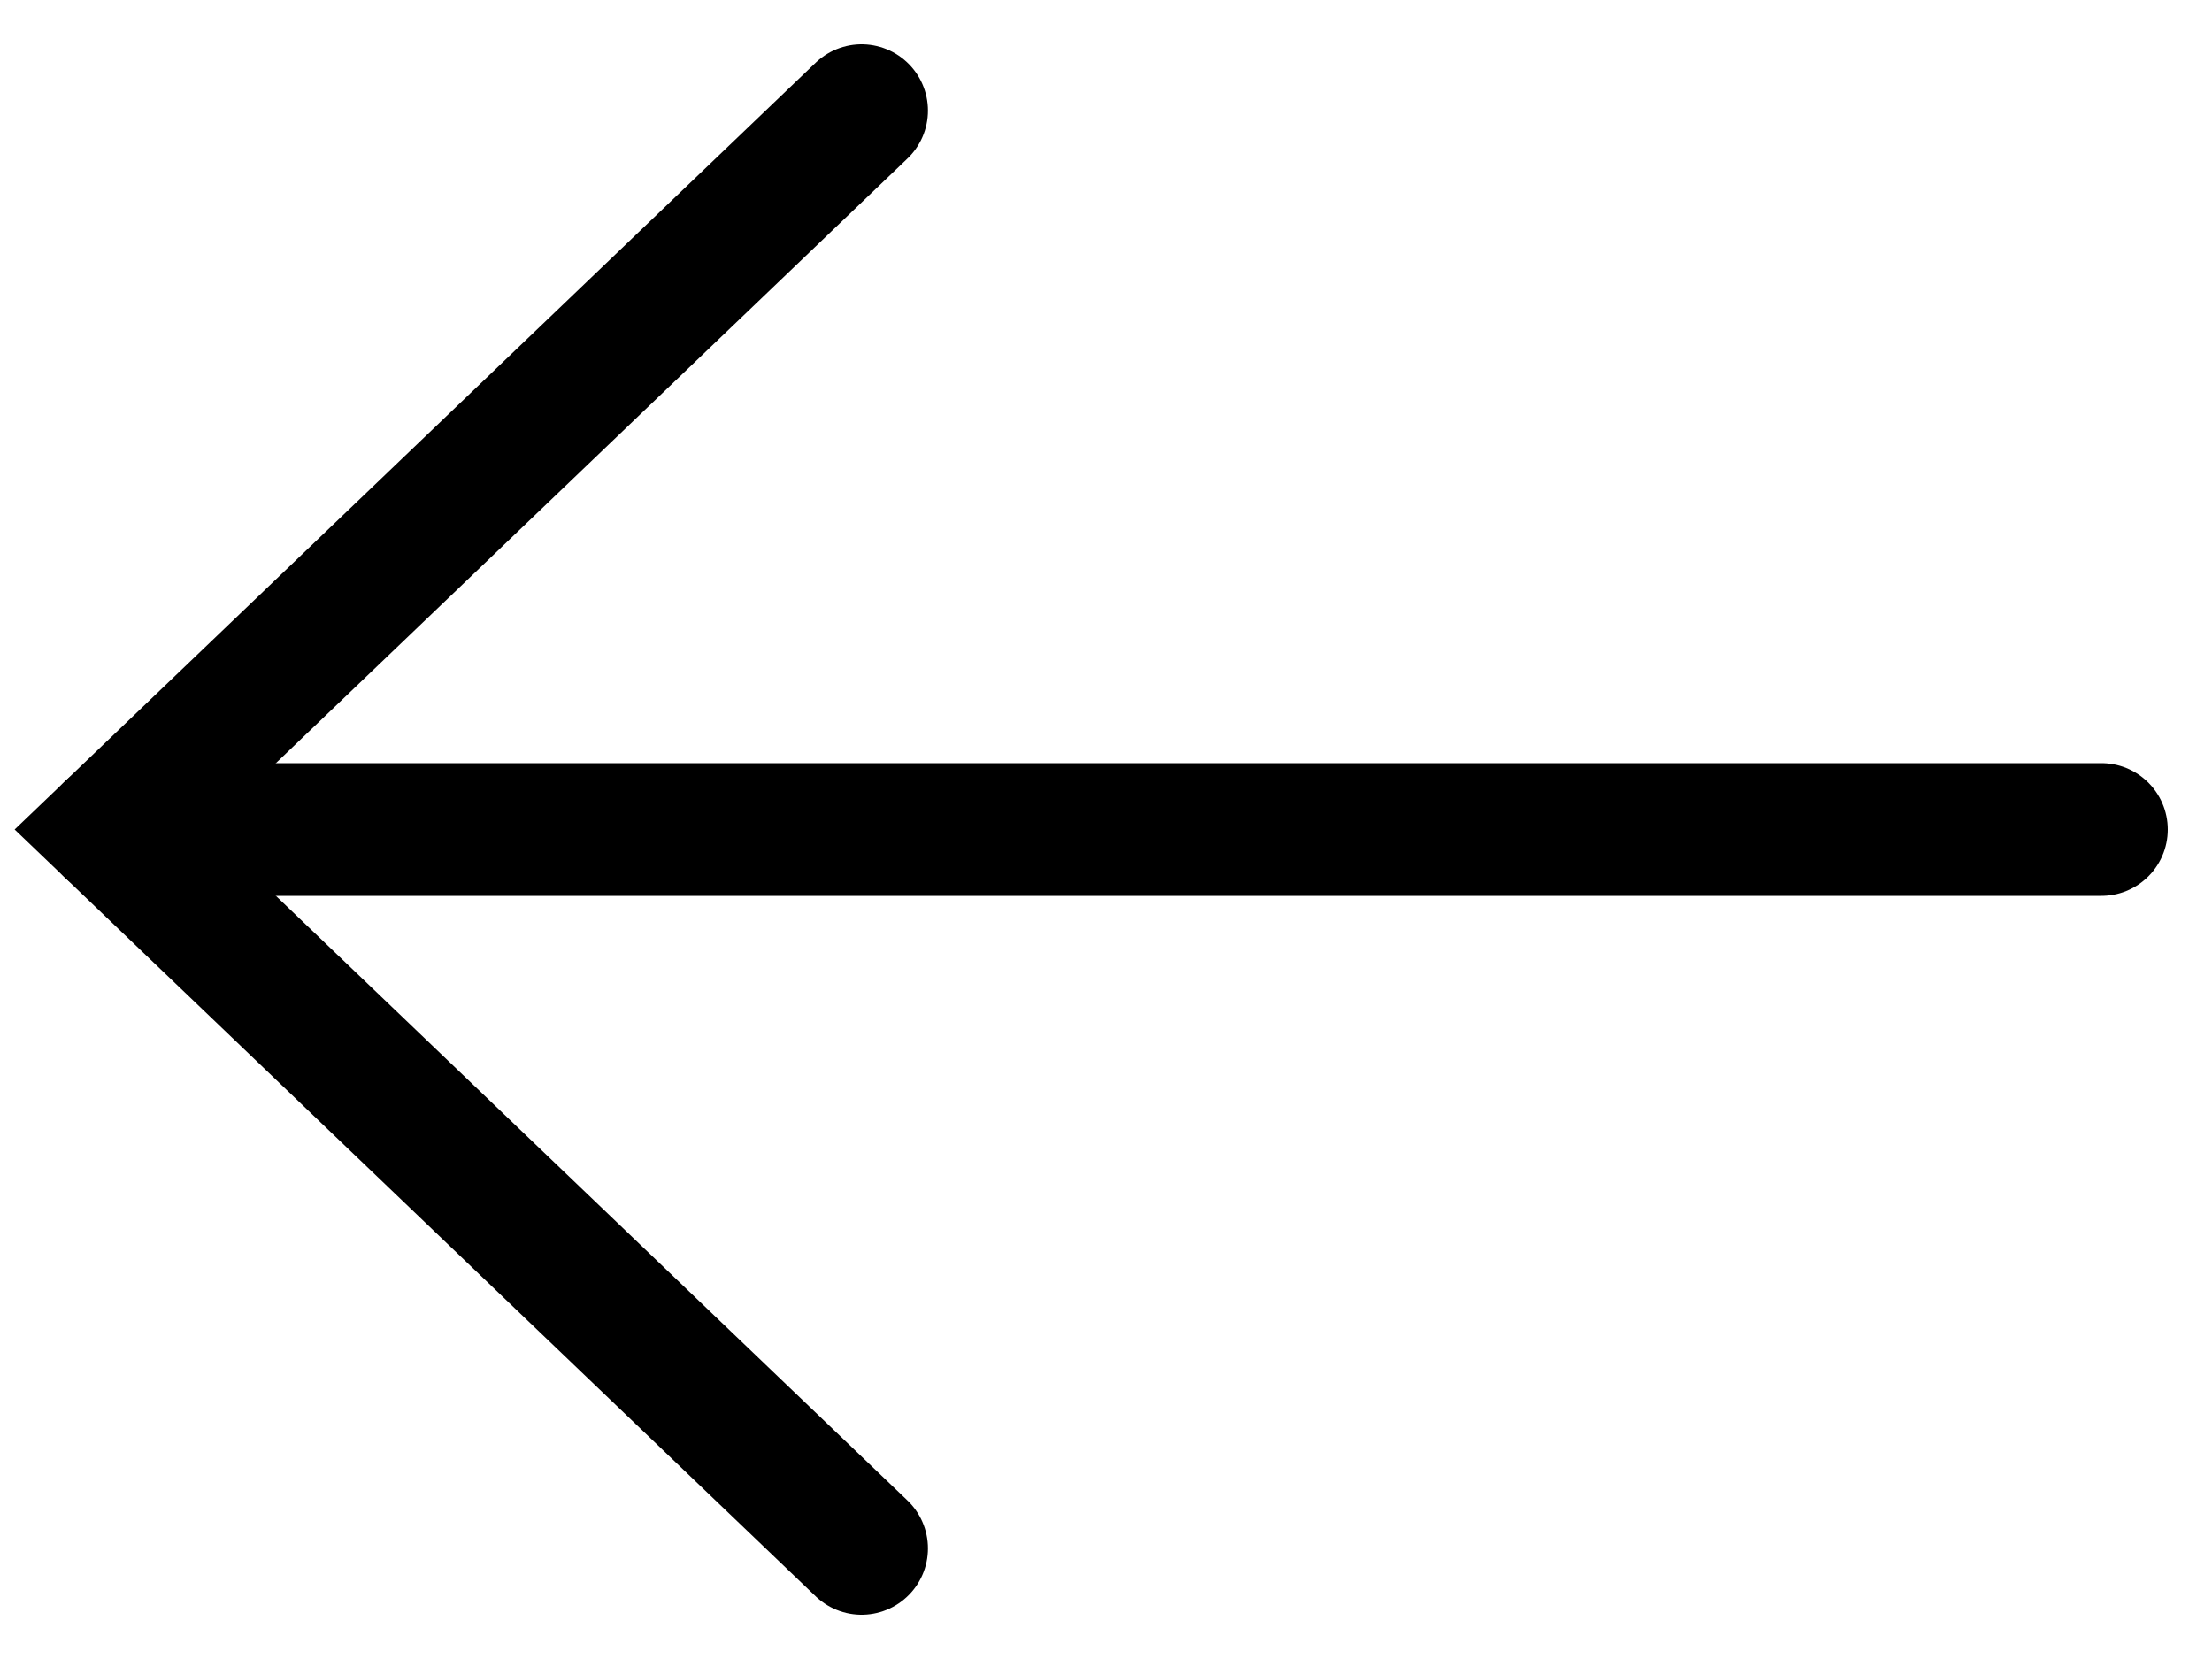 <svg width="20" height="15" viewBox="0 0 20 15" fill="none" xmlns="http://www.w3.org/2000/svg">
<path d="M7.79 1L1 7.5L7.79 14" stroke="black" stroke-width="1.2" stroke-linecap="round"/>
<path d="M1 7.5H19" stroke="black" stroke-width="1.2" stroke-linecap="round"/>
</svg>
